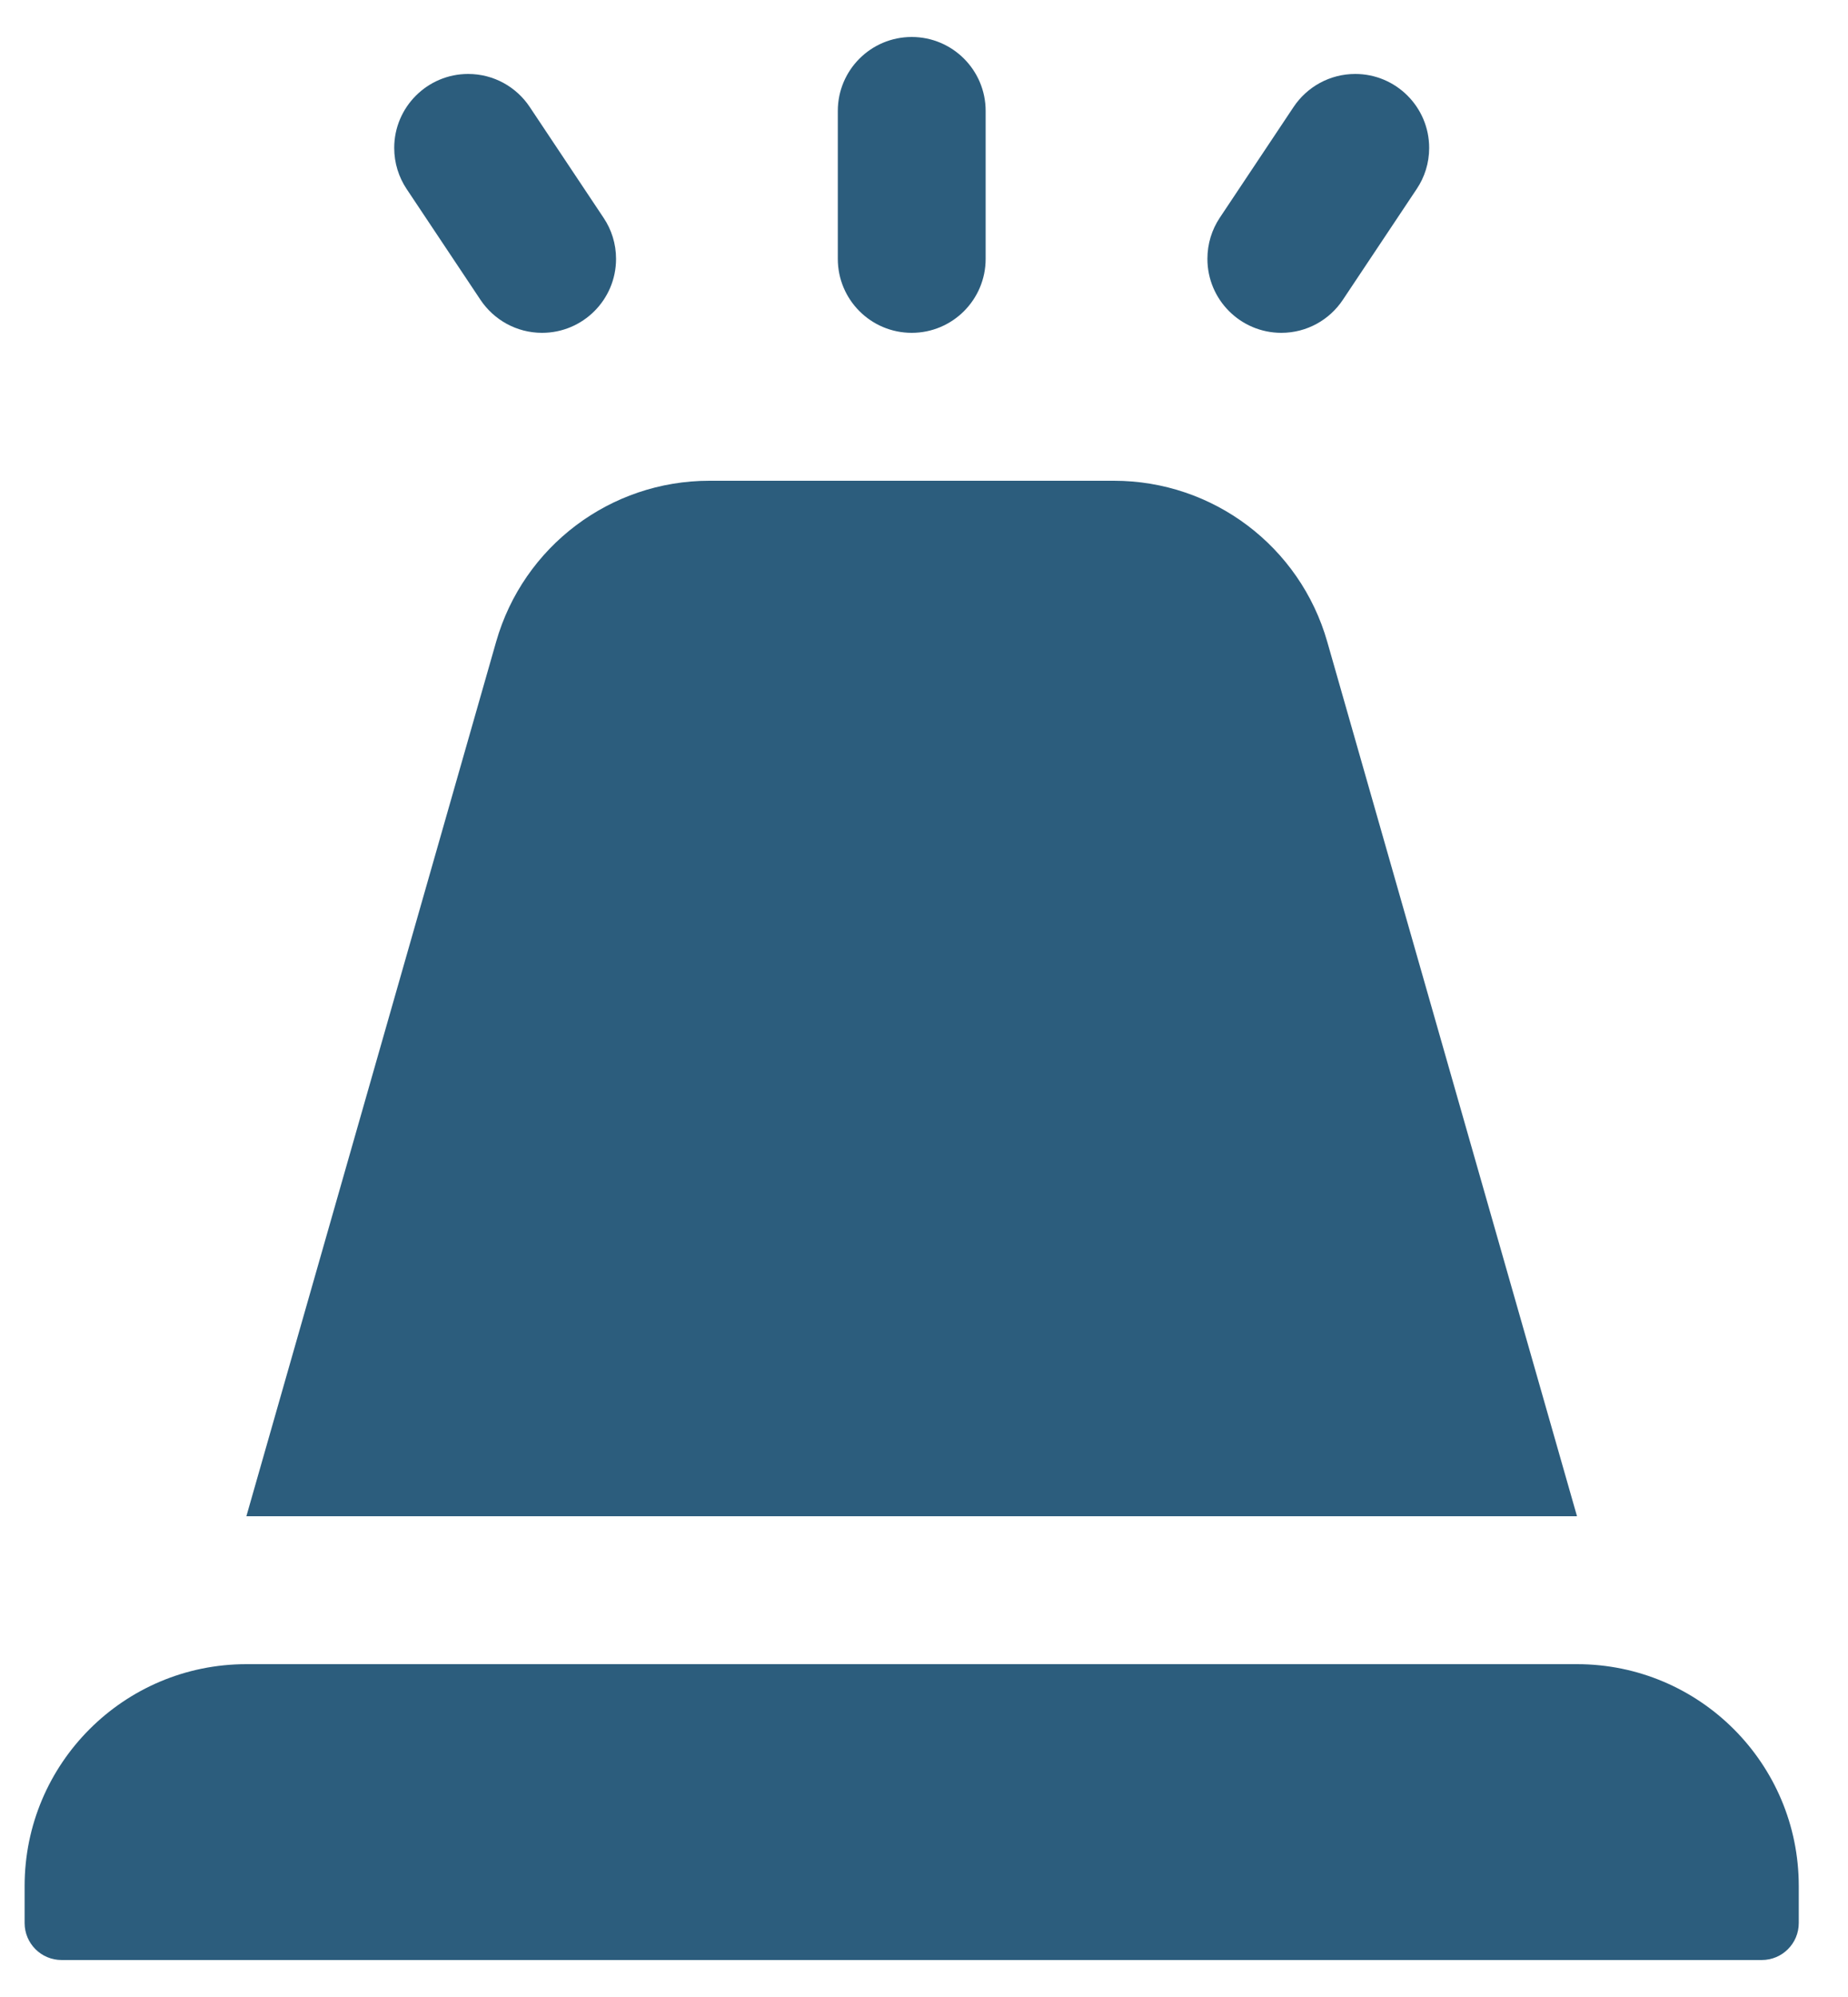 <?xml version="1.0" encoding="UTF-8"?> <svg xmlns="http://www.w3.org/2000/svg" width="25" height="27" viewBox="0 0 25 27" fill="none"><path d="M21.334 20.5H3.333L6.712 8.676C7.08 7.388 8.257 6.5 9.596 6.5H15.07C16.41 6.5 17.587 7.388 17.955 8.676L21.334 20.5Z" fill="#2C5D7D"></path><path d="M23.834 26.5H0.833C0.557 26.5 0.333 26.276 0.333 26V25.5C0.333 23.843 1.677 22.5 3.333 22.5H21.334C22.99 22.5 24.334 23.843 24.334 25.5V26C24.334 26.276 24.11 26.5 23.834 26.5Z" fill="#2C5D7D"></path><path d="M11.334 1.5C11.334 0.948 11.781 0.5 12.334 0.5C12.886 0.5 13.334 0.948 13.334 1.5V3.5C13.334 4.052 12.886 4.5 12.334 4.5C11.781 4.5 11.334 4.052 11.334 3.5V1.5Z" fill="#2C5D7D"></path><path d="M16.5 2.946L17.5 1.446C17.68 1.177 17.986 1 18.334 1C18.886 1 19.334 1.448 19.334 2C19.334 2.205 19.272 2.396 19.166 2.554L18.166 4.054C17.987 4.323 17.681 4.5 17.334 4.5C16.782 4.5 16.334 4.052 16.334 3.5C16.334 3.295 16.395 3.104 16.5 2.946Z" fill="#2C5D7D"></path><path d="M8.166 2.946L7.166 1.446C6.987 1.177 6.681 1 6.333 1C5.782 1 5.333 1.448 5.333 2C5.333 2.205 5.395 2.396 5.5 2.554L6.5 4.054C6.68 4.323 6.986 4.5 7.333 4.5C7.886 4.5 8.334 4.052 8.334 3.5C8.334 3.295 8.272 3.104 8.166 2.946Z" fill="#2C5D7D"></path></svg> 